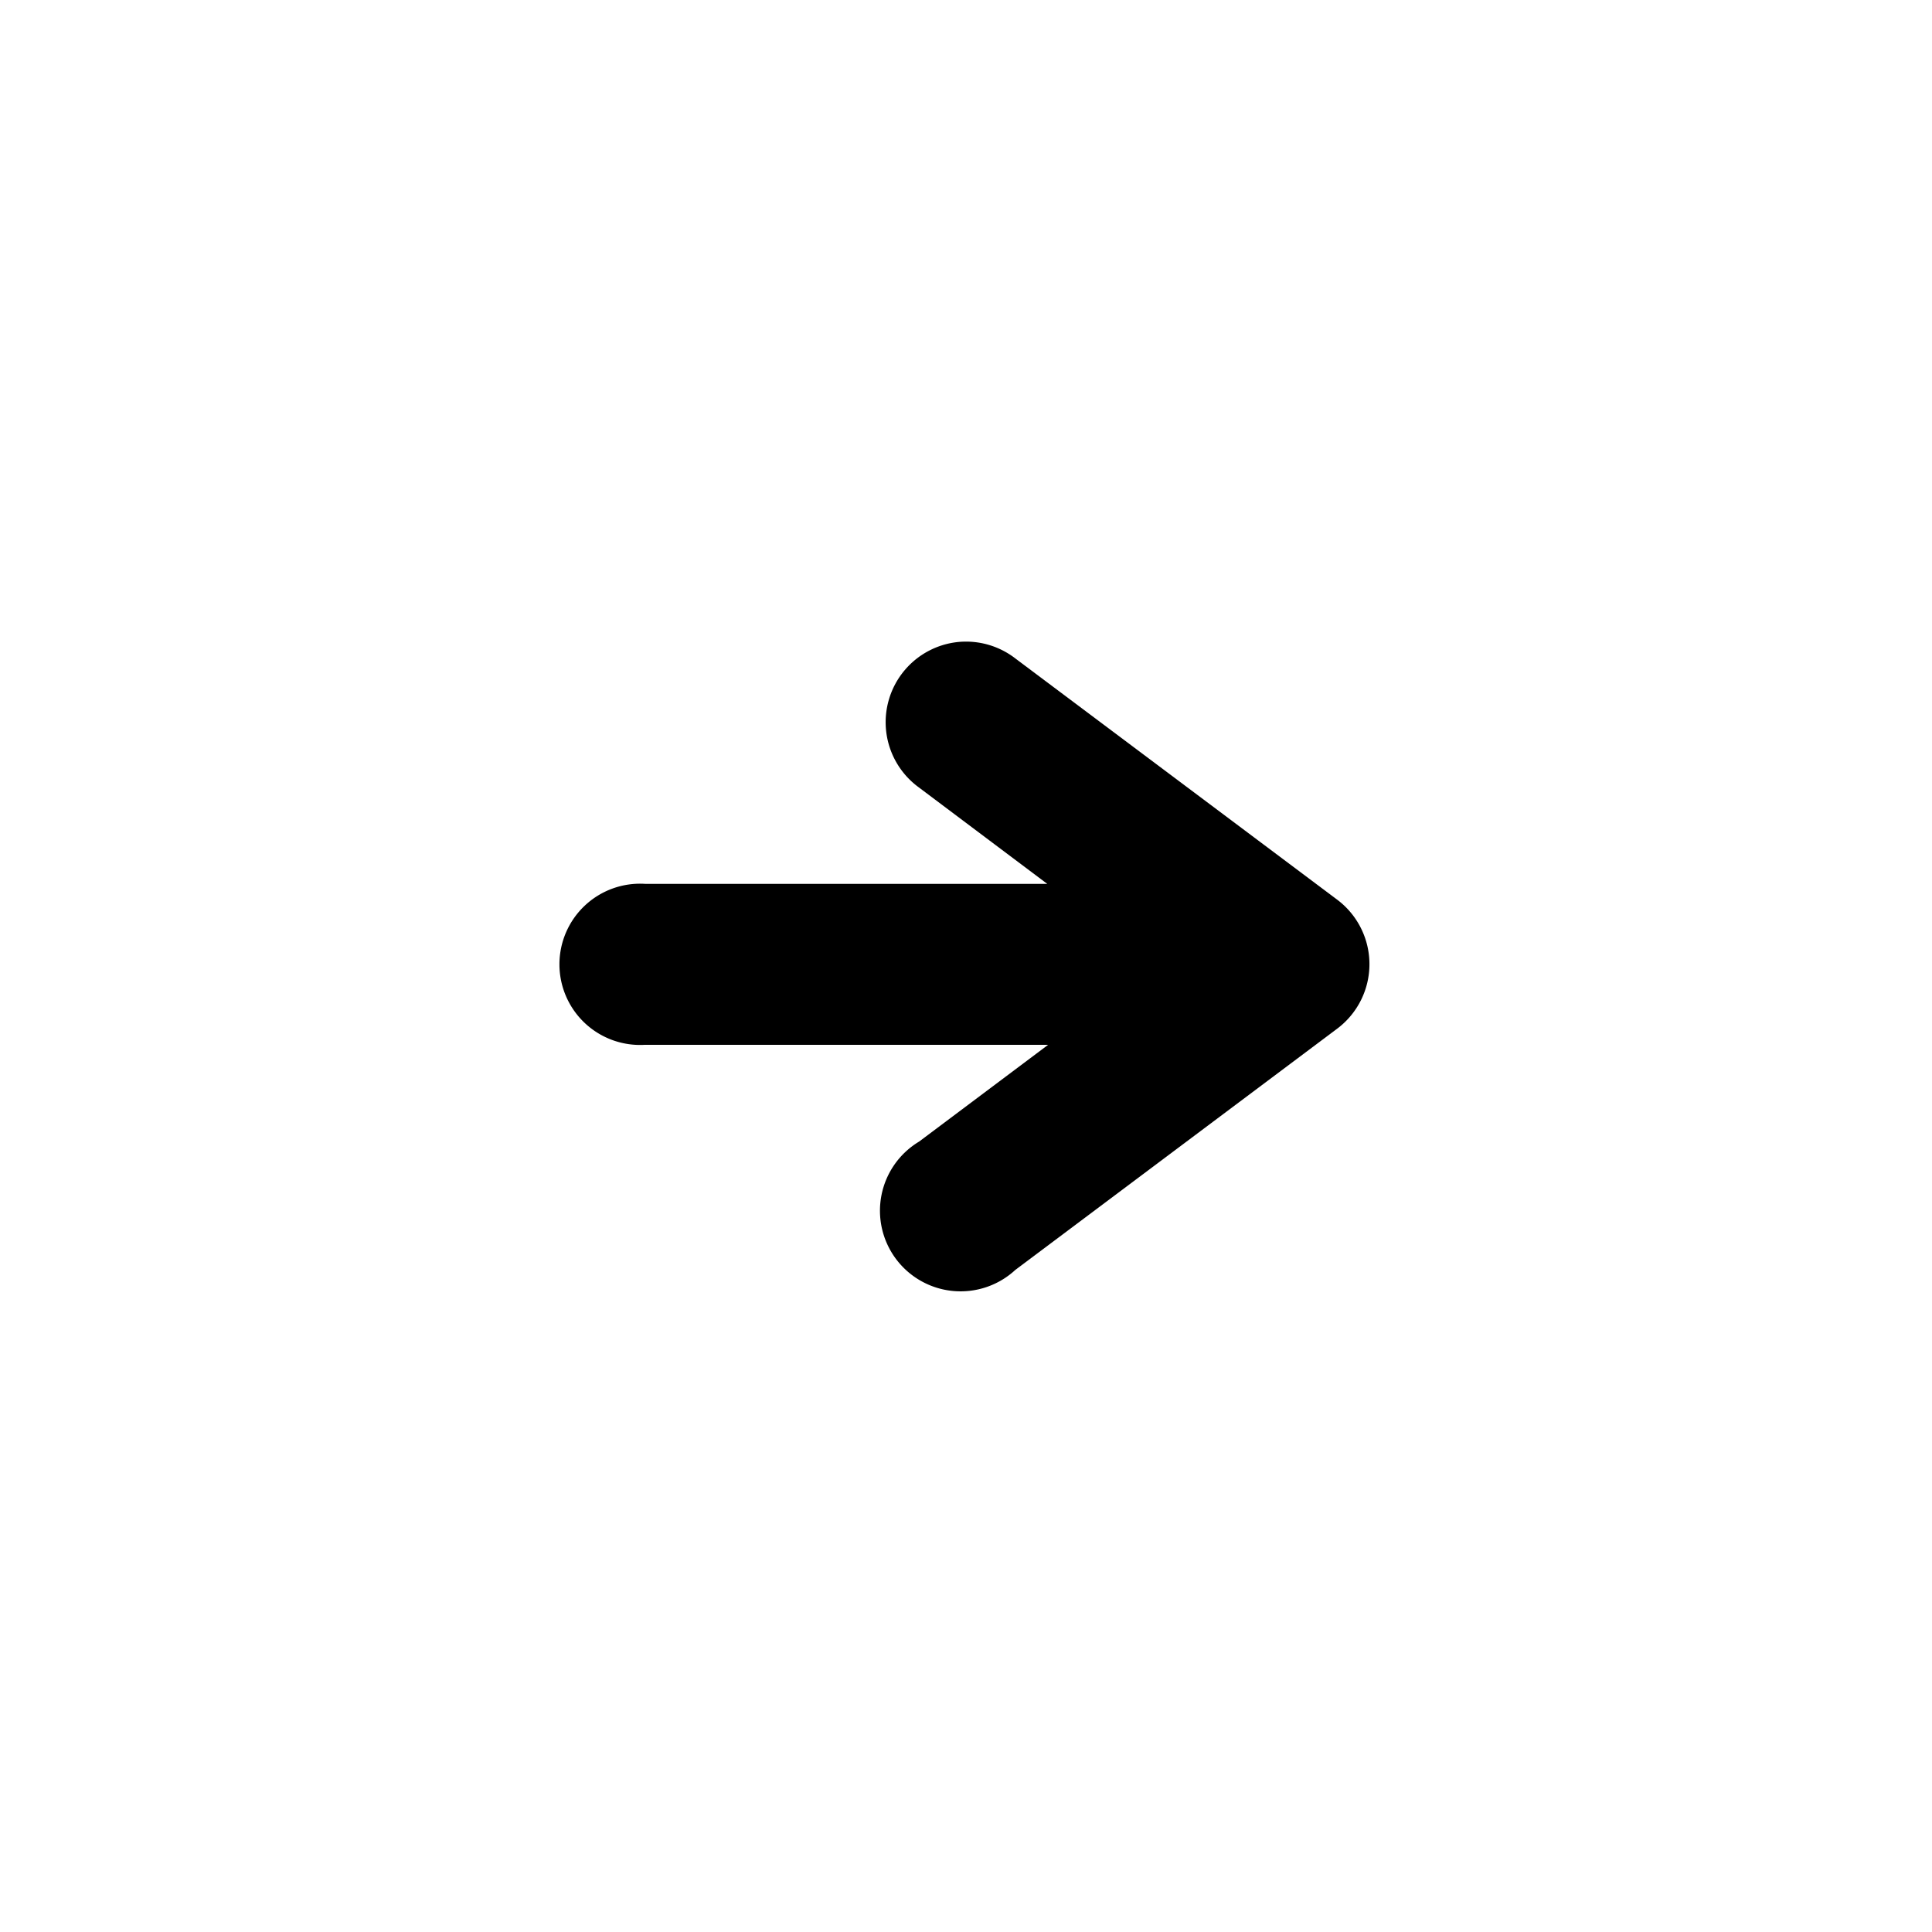 <svg id="svg10654" height="512" viewBox="0 0 6.35 6.35" width="512" xmlns="http://www.w3.org/2000/svg" xmlns:svg="http://www.w3.org/2000/svg"><g id="layer1" transform="translate(0 -290.65)"><path id="path13008" d="m3.164 292.759a.265.265 0 0 0 -.144.479l.422.317h-1.322a.265.265 0 1 0 0 .529h1.325l-.424.318a.265.265 0 1 0 .316.422l1.058-.793a.265.265 0 0 0 0-.424l-1.058-.793a.265.265 0 0 0 -.172-.055z" font-variant-ligatures="normal" font-variant-position="normal" font-variant-caps="normal" font-variant-numeric="normal" font-variant-alternates="normal" font-feature-settings="normal" text-indent="0" text-align="start" text-decoration-line="none" text-decoration-style="solid" text-decoration-color="rgb(0,0,0)" text-transform="none" text-orientation="mixed" white-space="normal" shape-padding="0" isolation="auto" mix-blend-mode="normal" solid-color="rgb(0,0,0)" solid-opacity="1" vector-effect="none"/></g></svg>